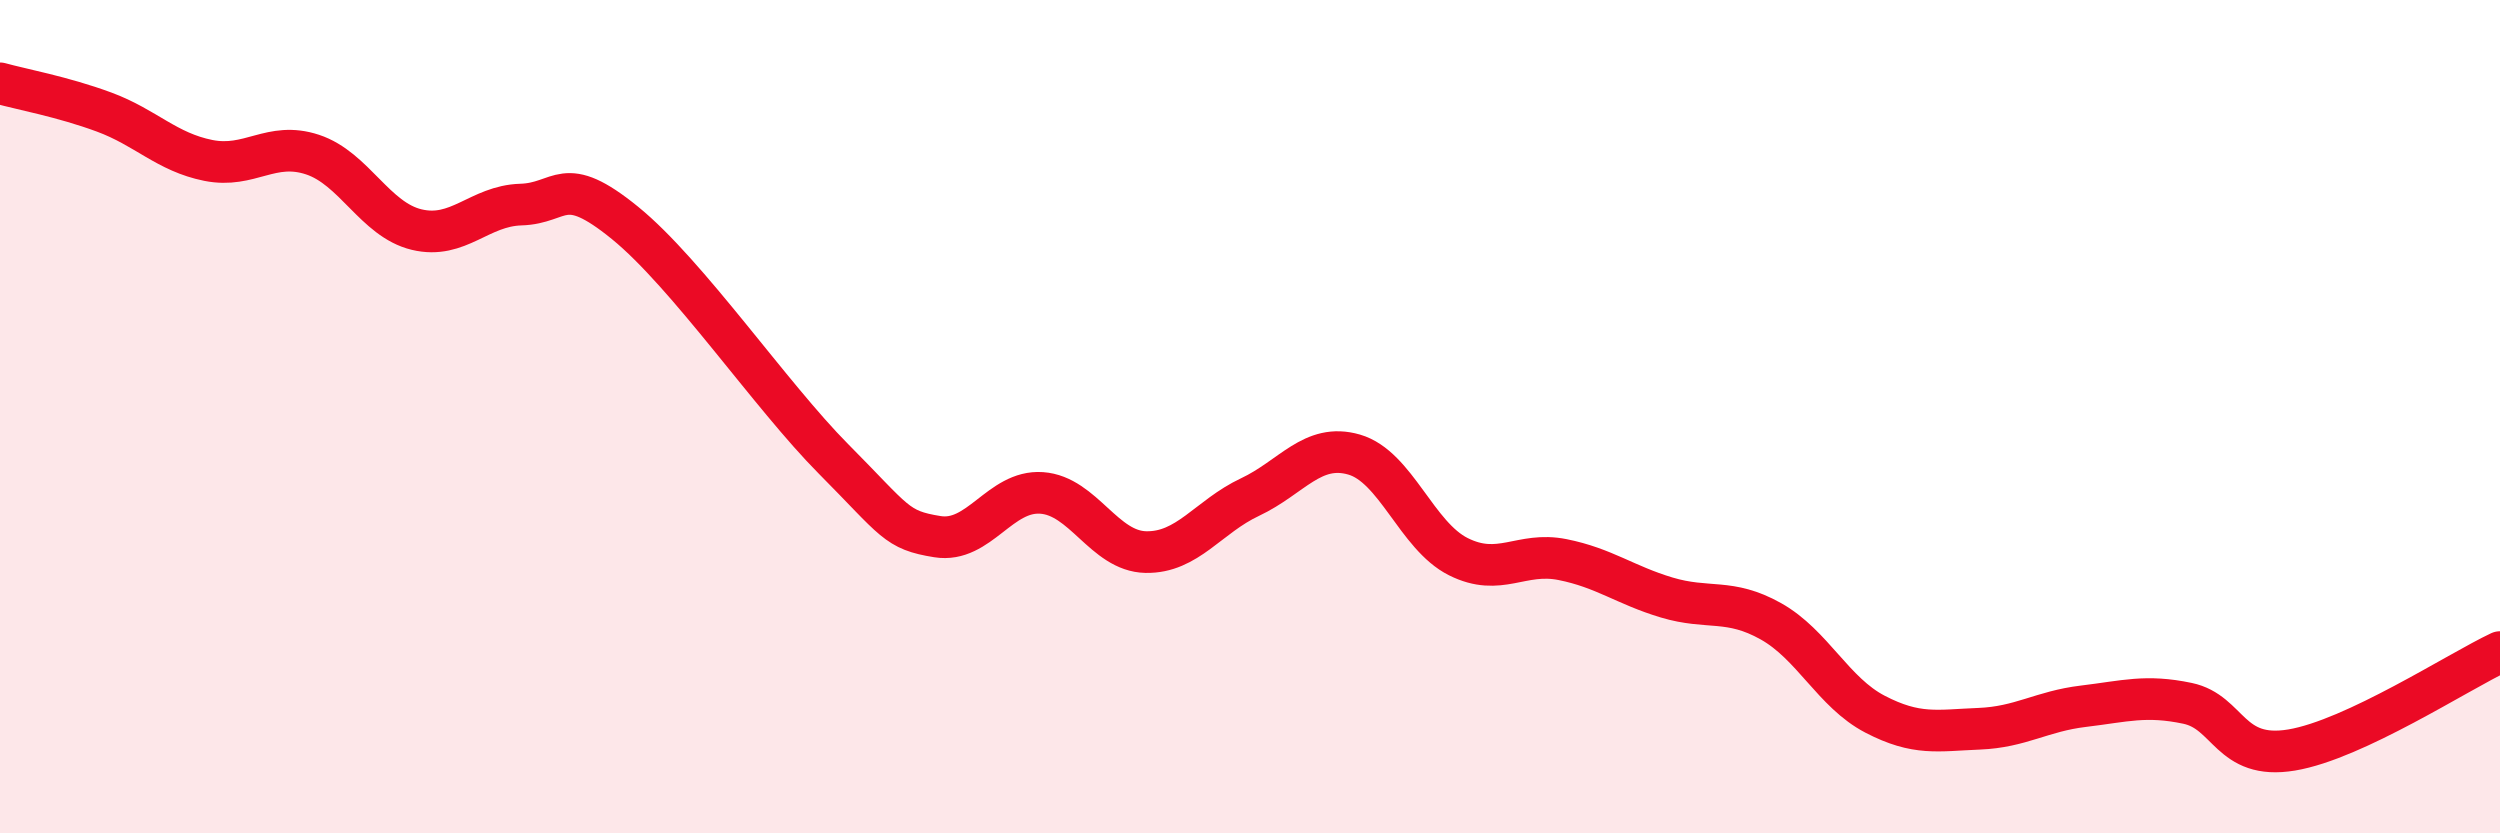 
    <svg width="60" height="20" viewBox="0 0 60 20" xmlns="http://www.w3.org/2000/svg">
      <path
        d="M 0,2 C 0.5,2.14 1.5,2.32 2.5,2.69 C 3.5,3.06 4,3.65 5,3.85 C 6,4.05 6.5,3.38 7.5,3.71 C 8.5,4.04 9,5.27 10,5.51 C 11,5.75 11.5,4.94 12.5,4.91 C 13.5,4.88 13.5,4.13 15,5.35 C 16.5,6.57 18.5,9.5 20,11.01 C 21.5,12.52 21.5,12.72 22.5,12.88 C 23.5,13.04 24,11.76 25,11.83 C 26,11.9 26.5,13.23 27.5,13.25 C 28.5,13.27 29,12.4 30,11.93 C 31,11.46 31.5,10.62 32.5,10.91 C 33.5,11.2 34,12.86 35,13.36 C 36,13.86 36.5,13.23 37.5,13.43 C 38.5,13.63 39,14.04 40,14.34 C 41,14.64 41.5,14.35 42.5,14.91 C 43.5,15.47 44,16.62 45,17.14 C 46,17.66 46.5,17.53 47.5,17.49 C 48.5,17.45 49,17.07 50,16.95 C 51,16.83 51.5,16.67 52.5,16.88 C 53.5,17.09 53.5,18.25 55,18 C 56.5,17.75 59,16.12 60,15.65L60 20L0 20Z"
        fill="#EB0A25"
        opacity="0.1"
        stroke-linecap="round"
        stroke-linejoin="round"
      />
      <path
        d="M 0,2 C 0.5,2.14 1.5,2.32 2.5,2.69 C 3.5,3.06 4,3.65 5,3.85 C 6,4.05 6.5,3.38 7.5,3.71 C 8.5,4.04 9,5.27 10,5.51 C 11,5.75 11.5,4.94 12.5,4.91 C 13.5,4.88 13.5,4.13 15,5.35 C 16.5,6.57 18.5,9.5 20,11.01 C 21.5,12.52 21.5,12.72 22.5,12.88 C 23.5,13.04 24,11.76 25,11.83 C 26,11.9 26.5,13.23 27.5,13.25 C 28.5,13.27 29,12.4 30,11.93 C 31,11.46 31.5,10.62 32.5,10.91 C 33.5,11.2 34,12.86 35,13.36 C 36,13.86 36.5,13.23 37.5,13.43 C 38.5,13.63 39,14.04 40,14.34 C 41,14.64 41.5,14.35 42.5,14.91 C 43.5,15.47 44,16.62 45,17.14 C 46,17.66 46.5,17.53 47.5,17.49 C 48.5,17.45 49,17.07 50,16.95 C 51,16.83 51.5,16.67 52.5,16.88 C 53.5,17.09 53.5,18.25 55,18 C 56.5,17.75 59,16.12 60,15.65"
        stroke="#EB0A25"
        stroke-width="1"
        fill="none"
        stroke-linecap="round"
        stroke-linejoin="round"
      />
    </svg>
  
